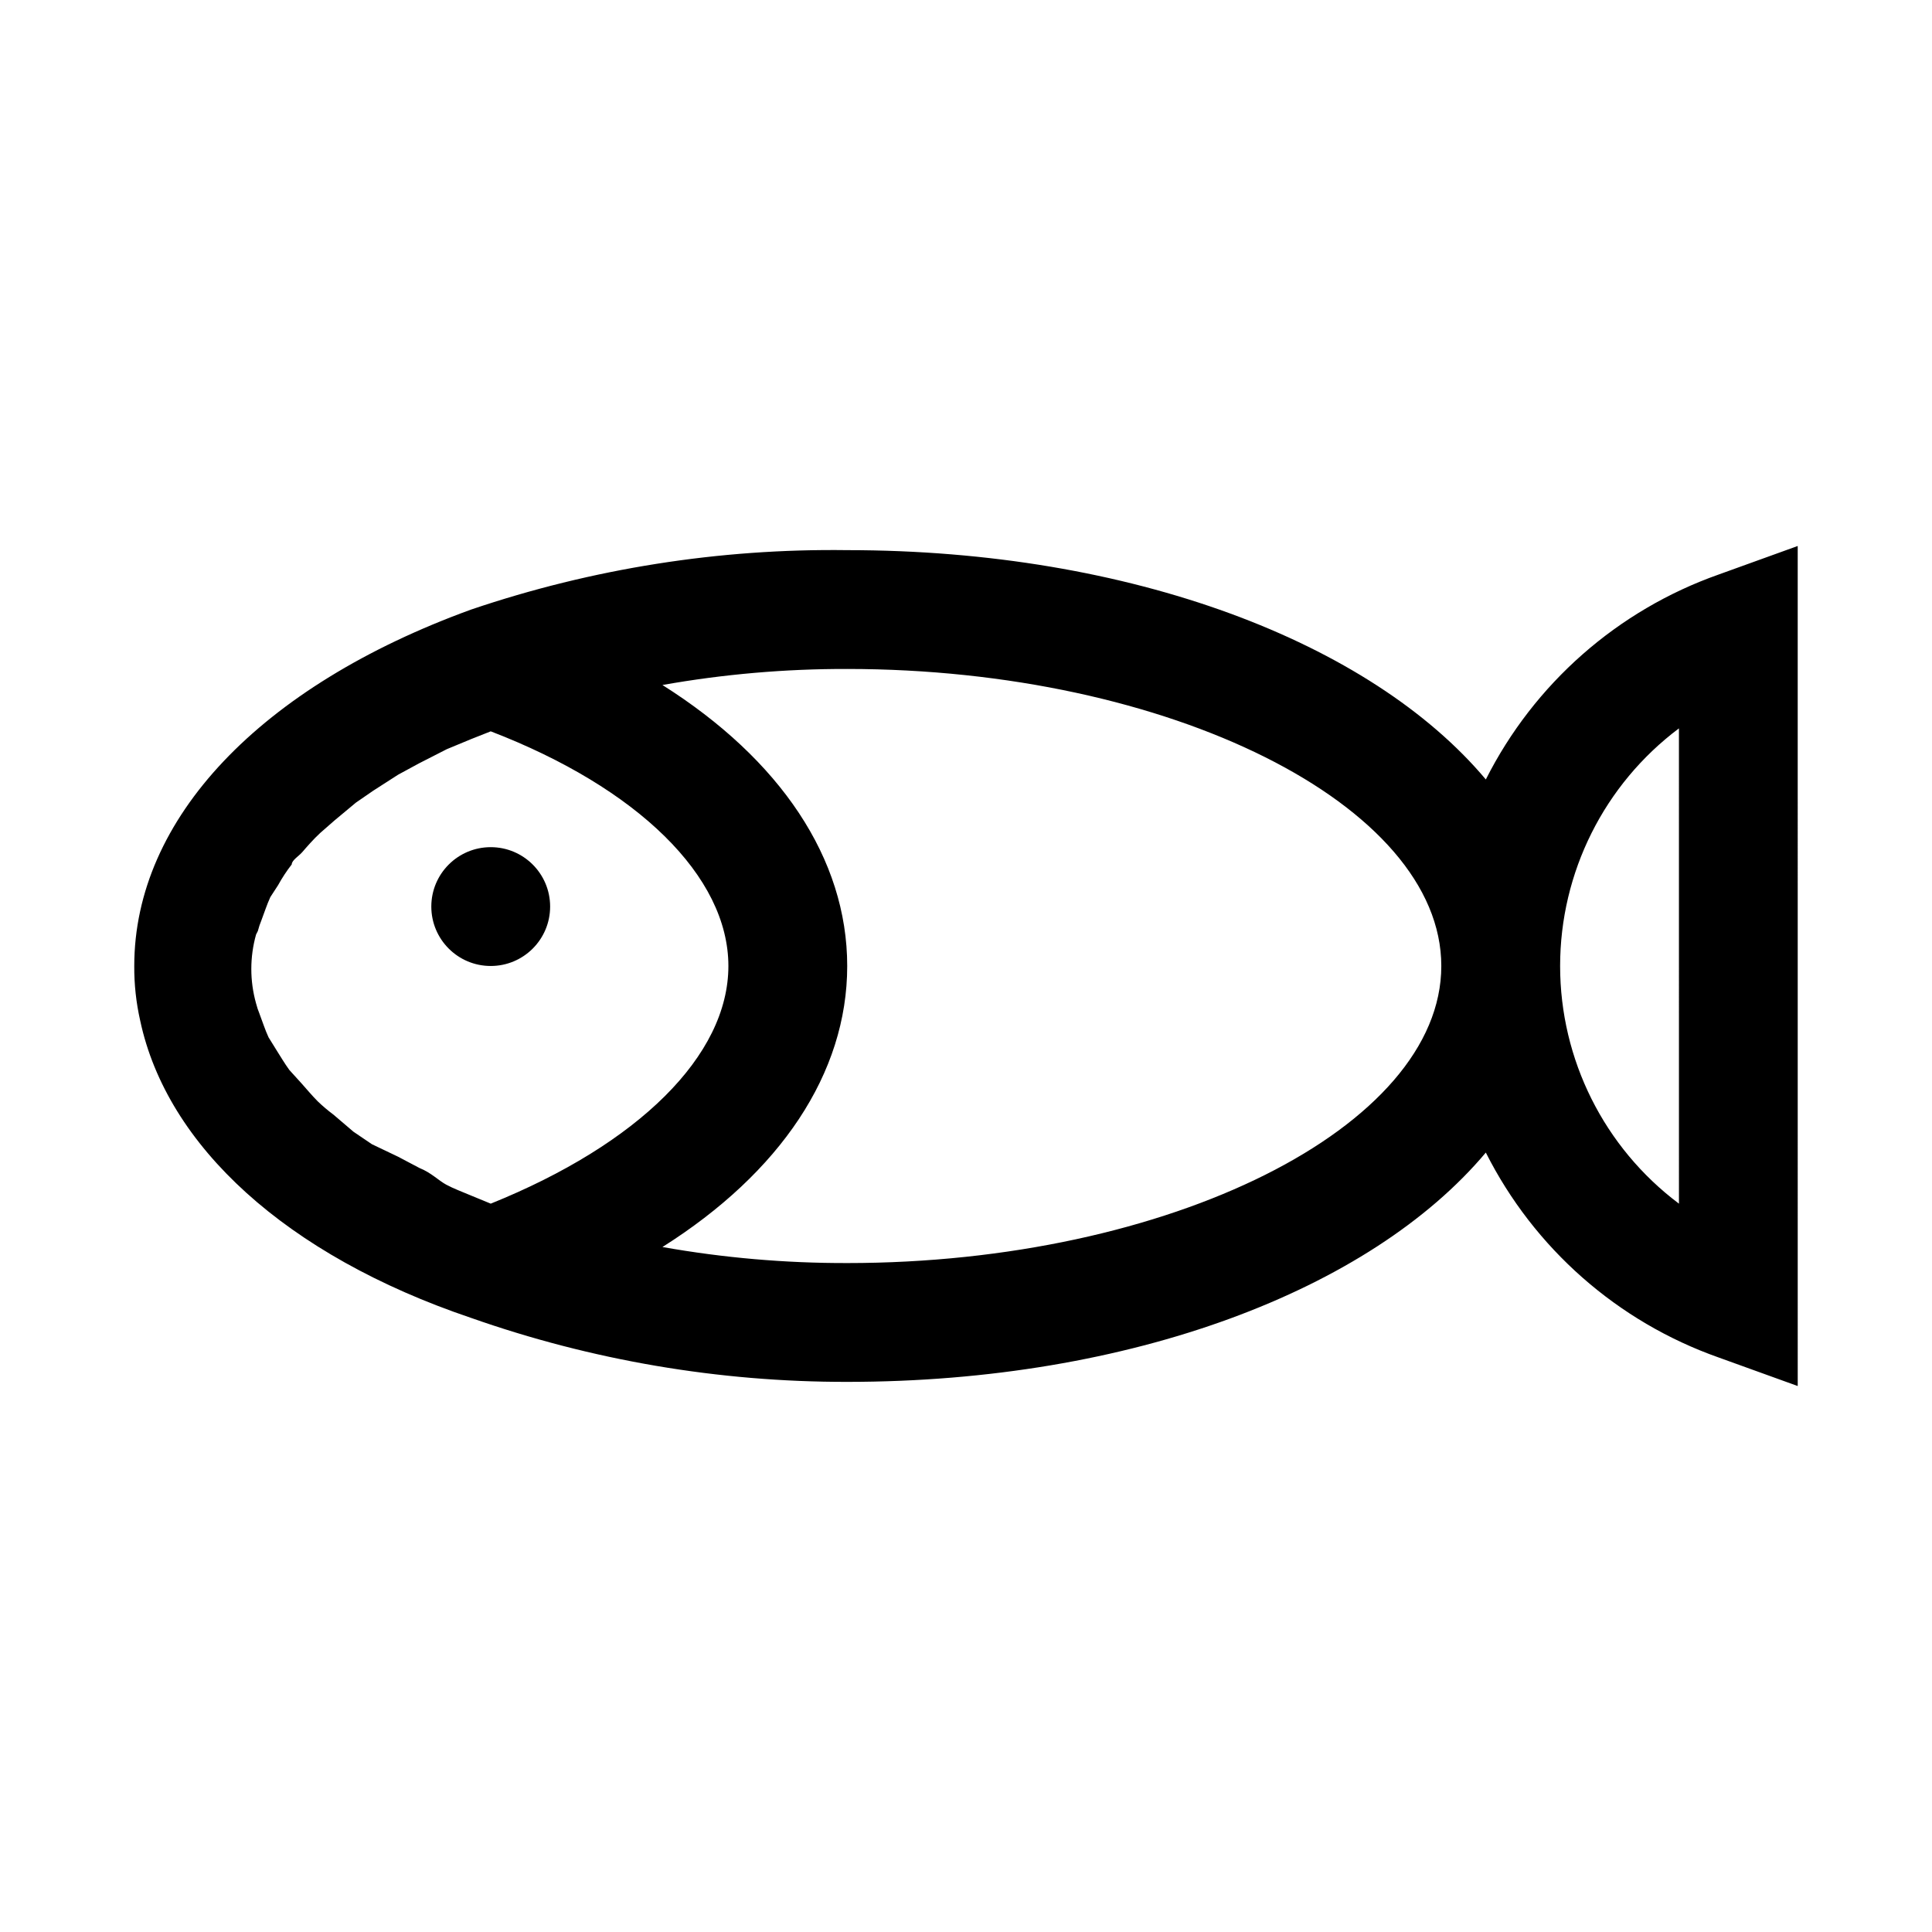 <?xml version="1.0" encoding="UTF-8"?>
<!-- Uploaded to: ICON Repo, www.svgrepo.com, Generator: ICON Repo Mixer Tools -->
<svg fill="#000000" width="800px" height="800px" version="1.1" viewBox="144 144 512 512" xmlns="http://www.w3.org/2000/svg">
 <g>
  <path d="m289.79 384.25c0 8.695-7.047 15.746-15.742 15.746s-15.746-7.051-15.746-15.746c0-8.695 7.051-15.742 15.746-15.742s15.742 7.047 15.742 15.742"/>
  <path d="m599.48 296.25c-26.809 9.465-48.922 28.926-61.719 54.316-30.543-36.367-93.992-60.773-169.25-60.773-33.875-0.453-67.578 4.871-99.66 15.746-55.891 20.309-89.27 55.418-89.27 94.465-0.031 4.871 0.496 9.73 1.574 14.484 7.086 33.219 38.73 62.188 87.535 78.719 32.066 11.301 65.82 17.051 99.82 17.004 75.258 0 138.7-24.402 169.25-60.773h-0.004c12.797 25.391 34.91 44.852 61.719 54.316l20.941 7.559-0.004-222.62zm-387.14 94.465h-0.004c0.246-0.969 0.562-1.914 0.945-2.836 0.789-2.047 1.418-4.094 2.363-6.141l2.047-3.148c1.059-1.93 2.269-3.773 3.621-5.508 0-1.102 1.891-2.203 2.832-3.305 0.945-1.102 2.992-3.465 4.723-5.039l3.777-3.305 5.668-4.723 4.566-3.148 6.613-4.25 5.512-2.992 7.398-3.777 6.453-2.676 5.199-2.055c38.887 14.957 62.977 38.414 62.977 62.188 0 23.777-23.934 47.234-62.977 62.98l-5.352-2.203c-2.203-0.945-4.41-1.73-6.453-2.832-2.051-1.105-3.941-3.152-7.09-4.414l-5.668-2.992-6.926-3.305-4.879-3.305-5.352-4.566h-0.004c-1.434-1.07-2.801-2.227-4.094-3.465-1.574-1.574-2.992-3.305-4.41-4.879l-3.148-3.465c-1.258-1.73-2.363-3.621-3.465-5.352l-2.047-3.305c-0.945-2.047-1.574-4.094-2.363-6.141l0.004-0.004c-0.383-0.918-0.699-1.867-0.945-2.832-1.68-5.973-1.68-12.293 0-18.266zm156.18 88.008c-16.418 0.039-32.801-1.383-48.965-4.25 31.172-19.68 48.965-45.973 48.965-74.469s-17.789-54.789-48.965-74.469v-0.004c16.164-2.867 32.547-4.289 48.965-4.25 85.332 0 157.44 36.055 157.44 78.719-0.004 42.668-72.109 78.723-157.44 78.723zm220.42-15.742h-0.004c-19.82-14.867-31.488-38.199-31.488-62.977s11.668-48.109 31.488-62.977z"/>
 </g>
</svg>